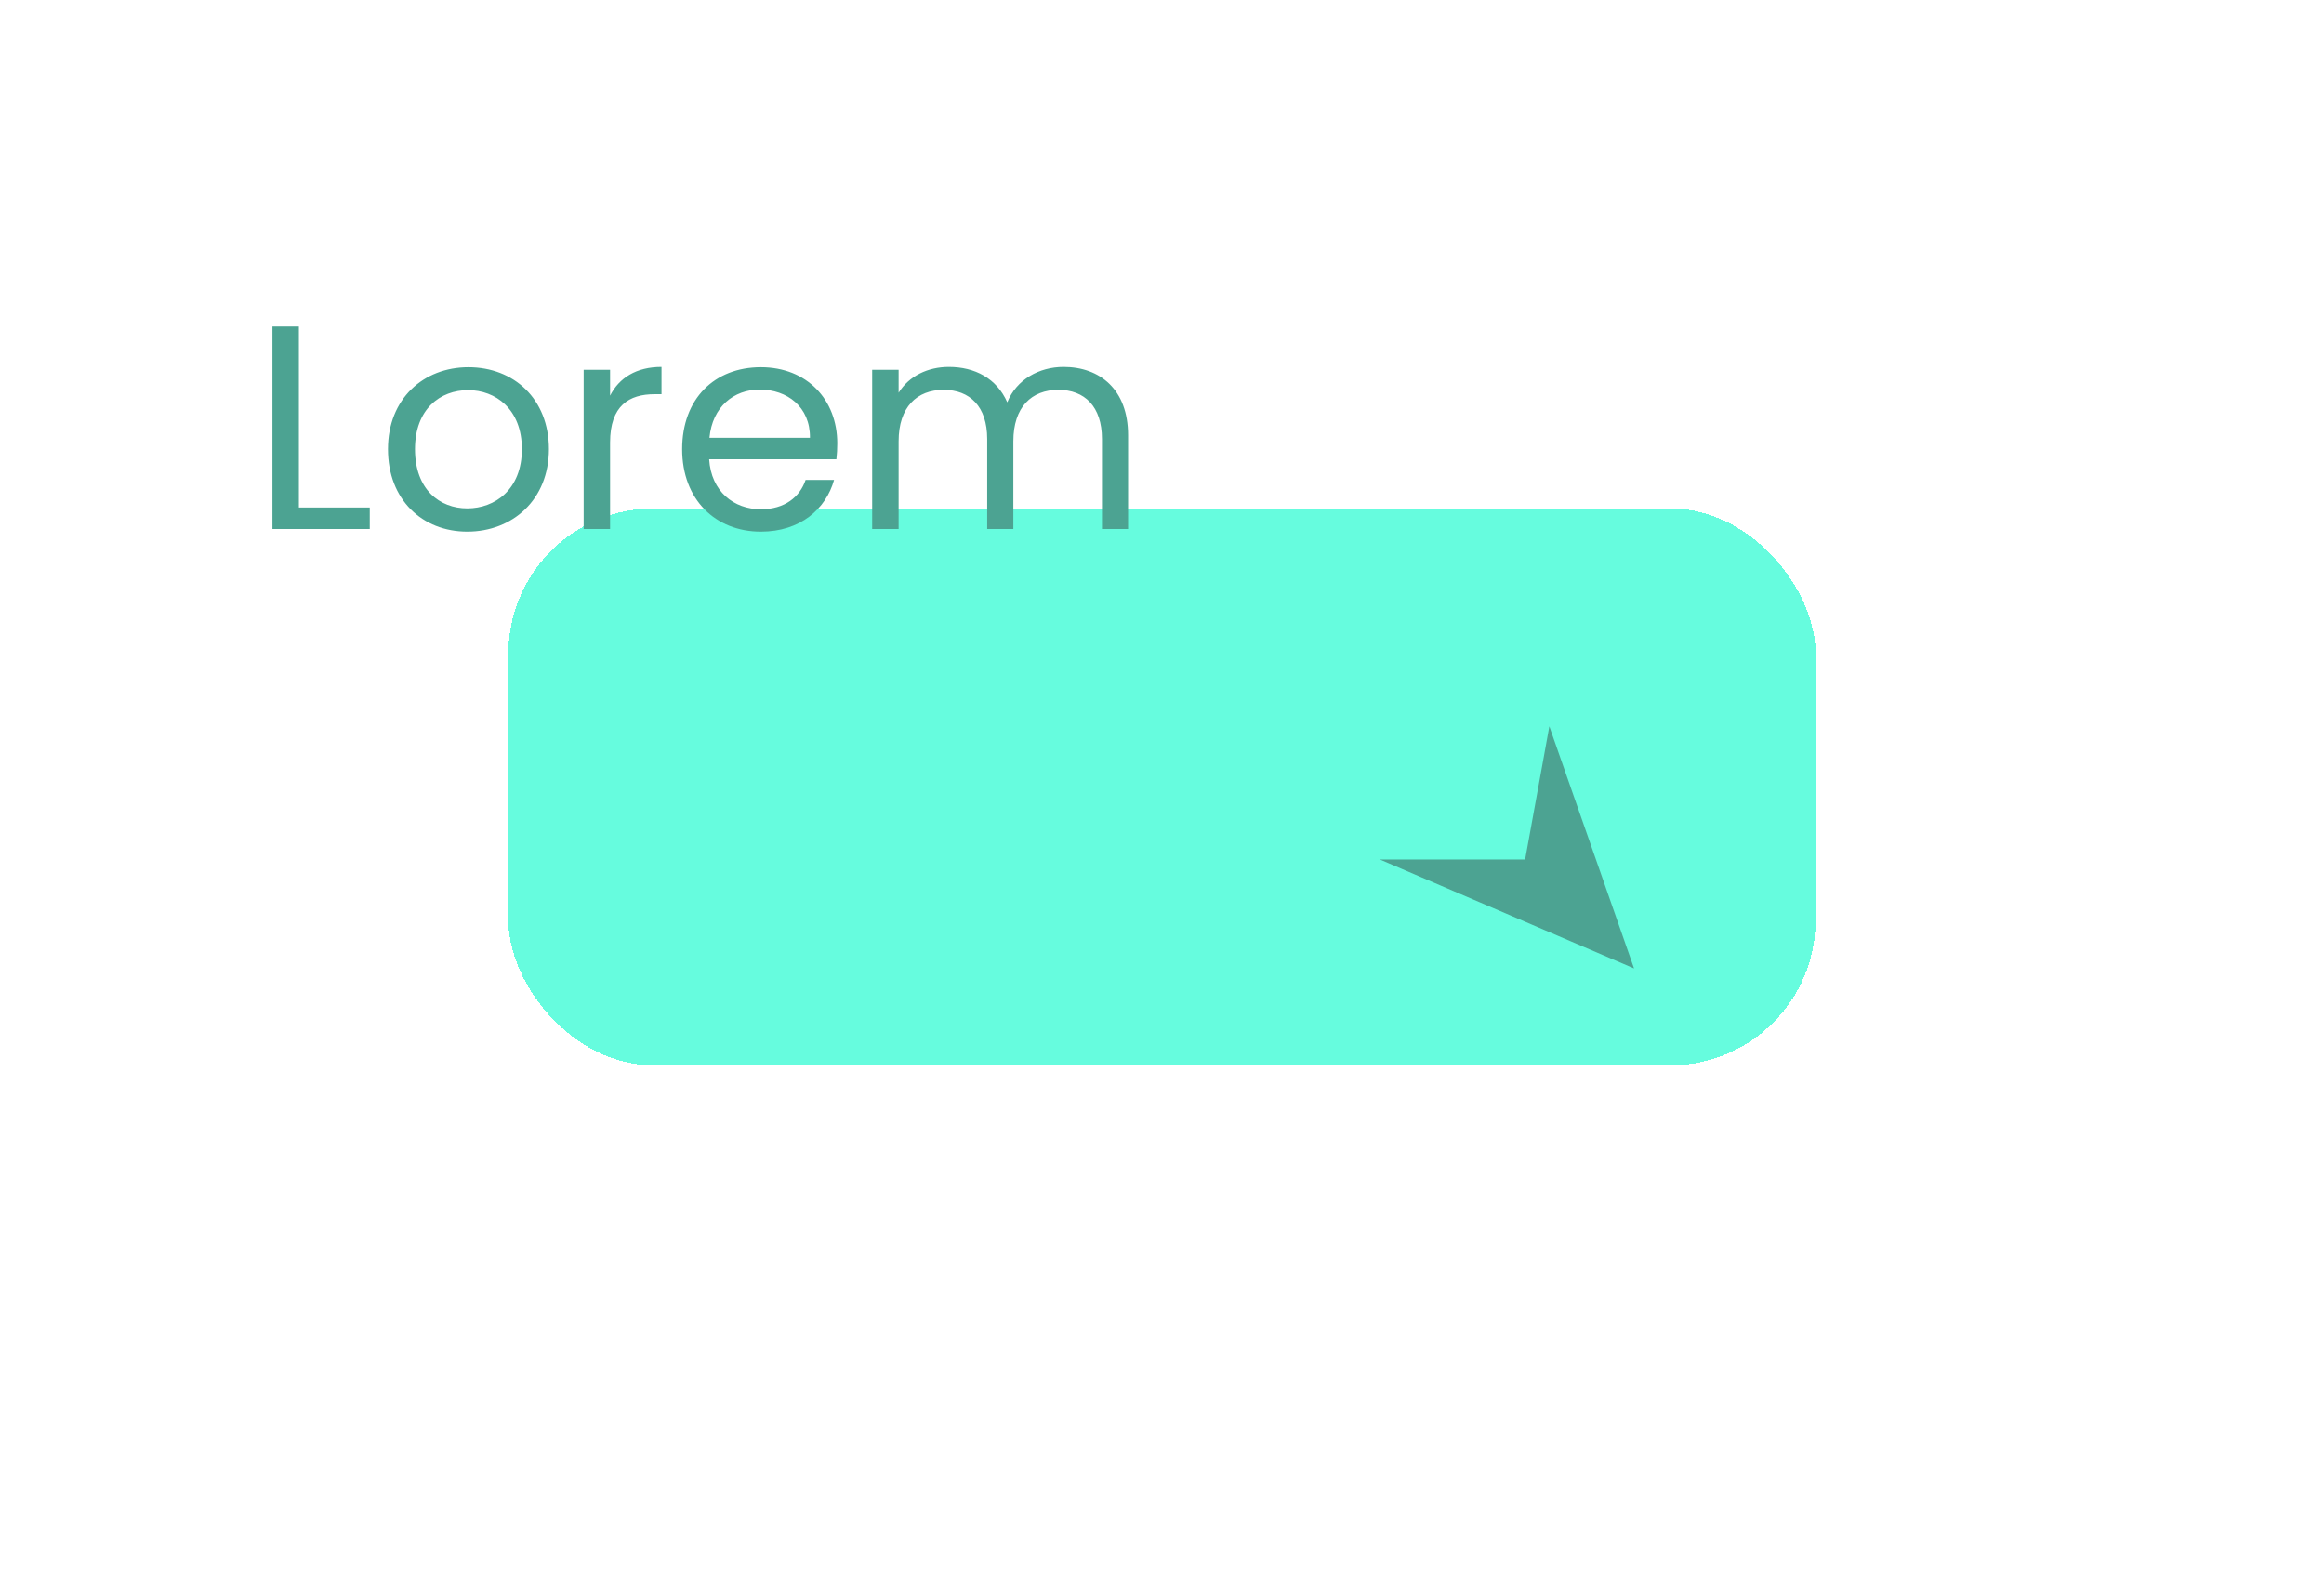 <svg width="96" height="65" viewBox="0 0 96 65" fill="none" xmlns="http://www.w3.org/2000/svg">
<g filter="url(#filter0_d_744_9774)">
<rect x="3" y="7" width="54" height="23" rx="6" fill="#00FAC8" fill-opacity="0.6" shape-rendering="crispEdges"/>
</g>
<path d="M11.254 13.486H12.346V20.962H15.274V21.85H11.254V13.486ZM22.674 18.55C22.674 20.638 21.174 21.958 19.302 21.958C17.442 21.958 16.026 20.638 16.026 18.55C16.026 16.474 17.49 15.166 19.35 15.166C21.222 15.166 22.674 16.474 22.674 18.55ZM17.142 18.55C17.142 20.218 18.162 20.998 19.302 20.998C20.442 20.998 21.558 20.218 21.558 18.55C21.558 16.894 20.466 16.114 19.338 16.114C18.186 16.114 17.142 16.894 17.142 18.55ZM25.201 18.274V21.85H24.11V15.274H25.201V16.342C25.573 15.61 26.282 15.154 27.326 15.154V16.282H27.038C25.994 16.282 25.201 16.75 25.201 18.274ZM31.382 16.09C30.314 16.09 29.426 16.798 29.306 18.082H33.458C33.47 16.798 32.51 16.09 31.382 16.09ZM34.454 19.822C34.118 21.022 33.062 21.958 31.43 21.958C29.558 21.958 28.178 20.638 28.178 18.55C28.178 16.474 29.51 15.166 31.43 15.166C33.338 15.166 34.586 16.51 34.586 18.31C34.586 18.55 34.574 18.742 34.55 18.97H29.294C29.378 20.302 30.314 21.034 31.43 21.034C32.414 21.034 33.038 20.53 33.278 19.822H34.454ZM45.52 21.85V18.13C45.52 16.786 44.8 16.102 43.719 16.102C42.615 16.102 41.859 16.81 41.859 18.226V21.85H40.779V18.13C40.779 16.786 40.059 16.102 38.98 16.102C37.876 16.102 37.12 16.81 37.12 18.226V21.85H36.028V15.274H37.12V16.222C37.551 15.526 38.331 15.154 39.196 15.154C40.276 15.154 41.175 15.634 41.608 16.618C41.992 15.67 42.928 15.154 43.935 15.154C45.435 15.154 46.599 16.09 46.599 17.974V21.85H45.52Z" fill="#4CA392"/>
<path d="M57 35.5L67.5 40L64 30L63 35.5H57Z" fill="#4CA392"/>
<defs>
<filter id="filter0_d_744_9774" x="0" y="0" width="96" height="65" filterUnits="userSpaceOnUse" color-interpolation-filters="sRGB">
<feFlood flood-opacity="0" result="BackgroundImageFix"/>
<feColorMatrix in="SourceAlpha" type="matrix" values="0 0 0 0 0 0 0 0 0 0 0 0 0 0 0 0 0 0 127 0" result="hardAlpha"/>
<feOffset dx="18" dy="14"/>
<feGaussianBlur stdDeviation="10.5"/>
<feComposite in2="hardAlpha" operator="out"/>
<feColorMatrix type="matrix" values="0 0 0 0 0 0 0 0 0 0.773 0 0 0 0 1 0 0 0 0.2 0"/>
<feBlend mode="normal" in2="BackgroundImageFix" result="effect1_dropShadow_744_9774"/>
<feBlend mode="normal" in="SourceGraphic" in2="effect1_dropShadow_744_9774" result="shape"/>
</filter>
</defs>
</svg>
